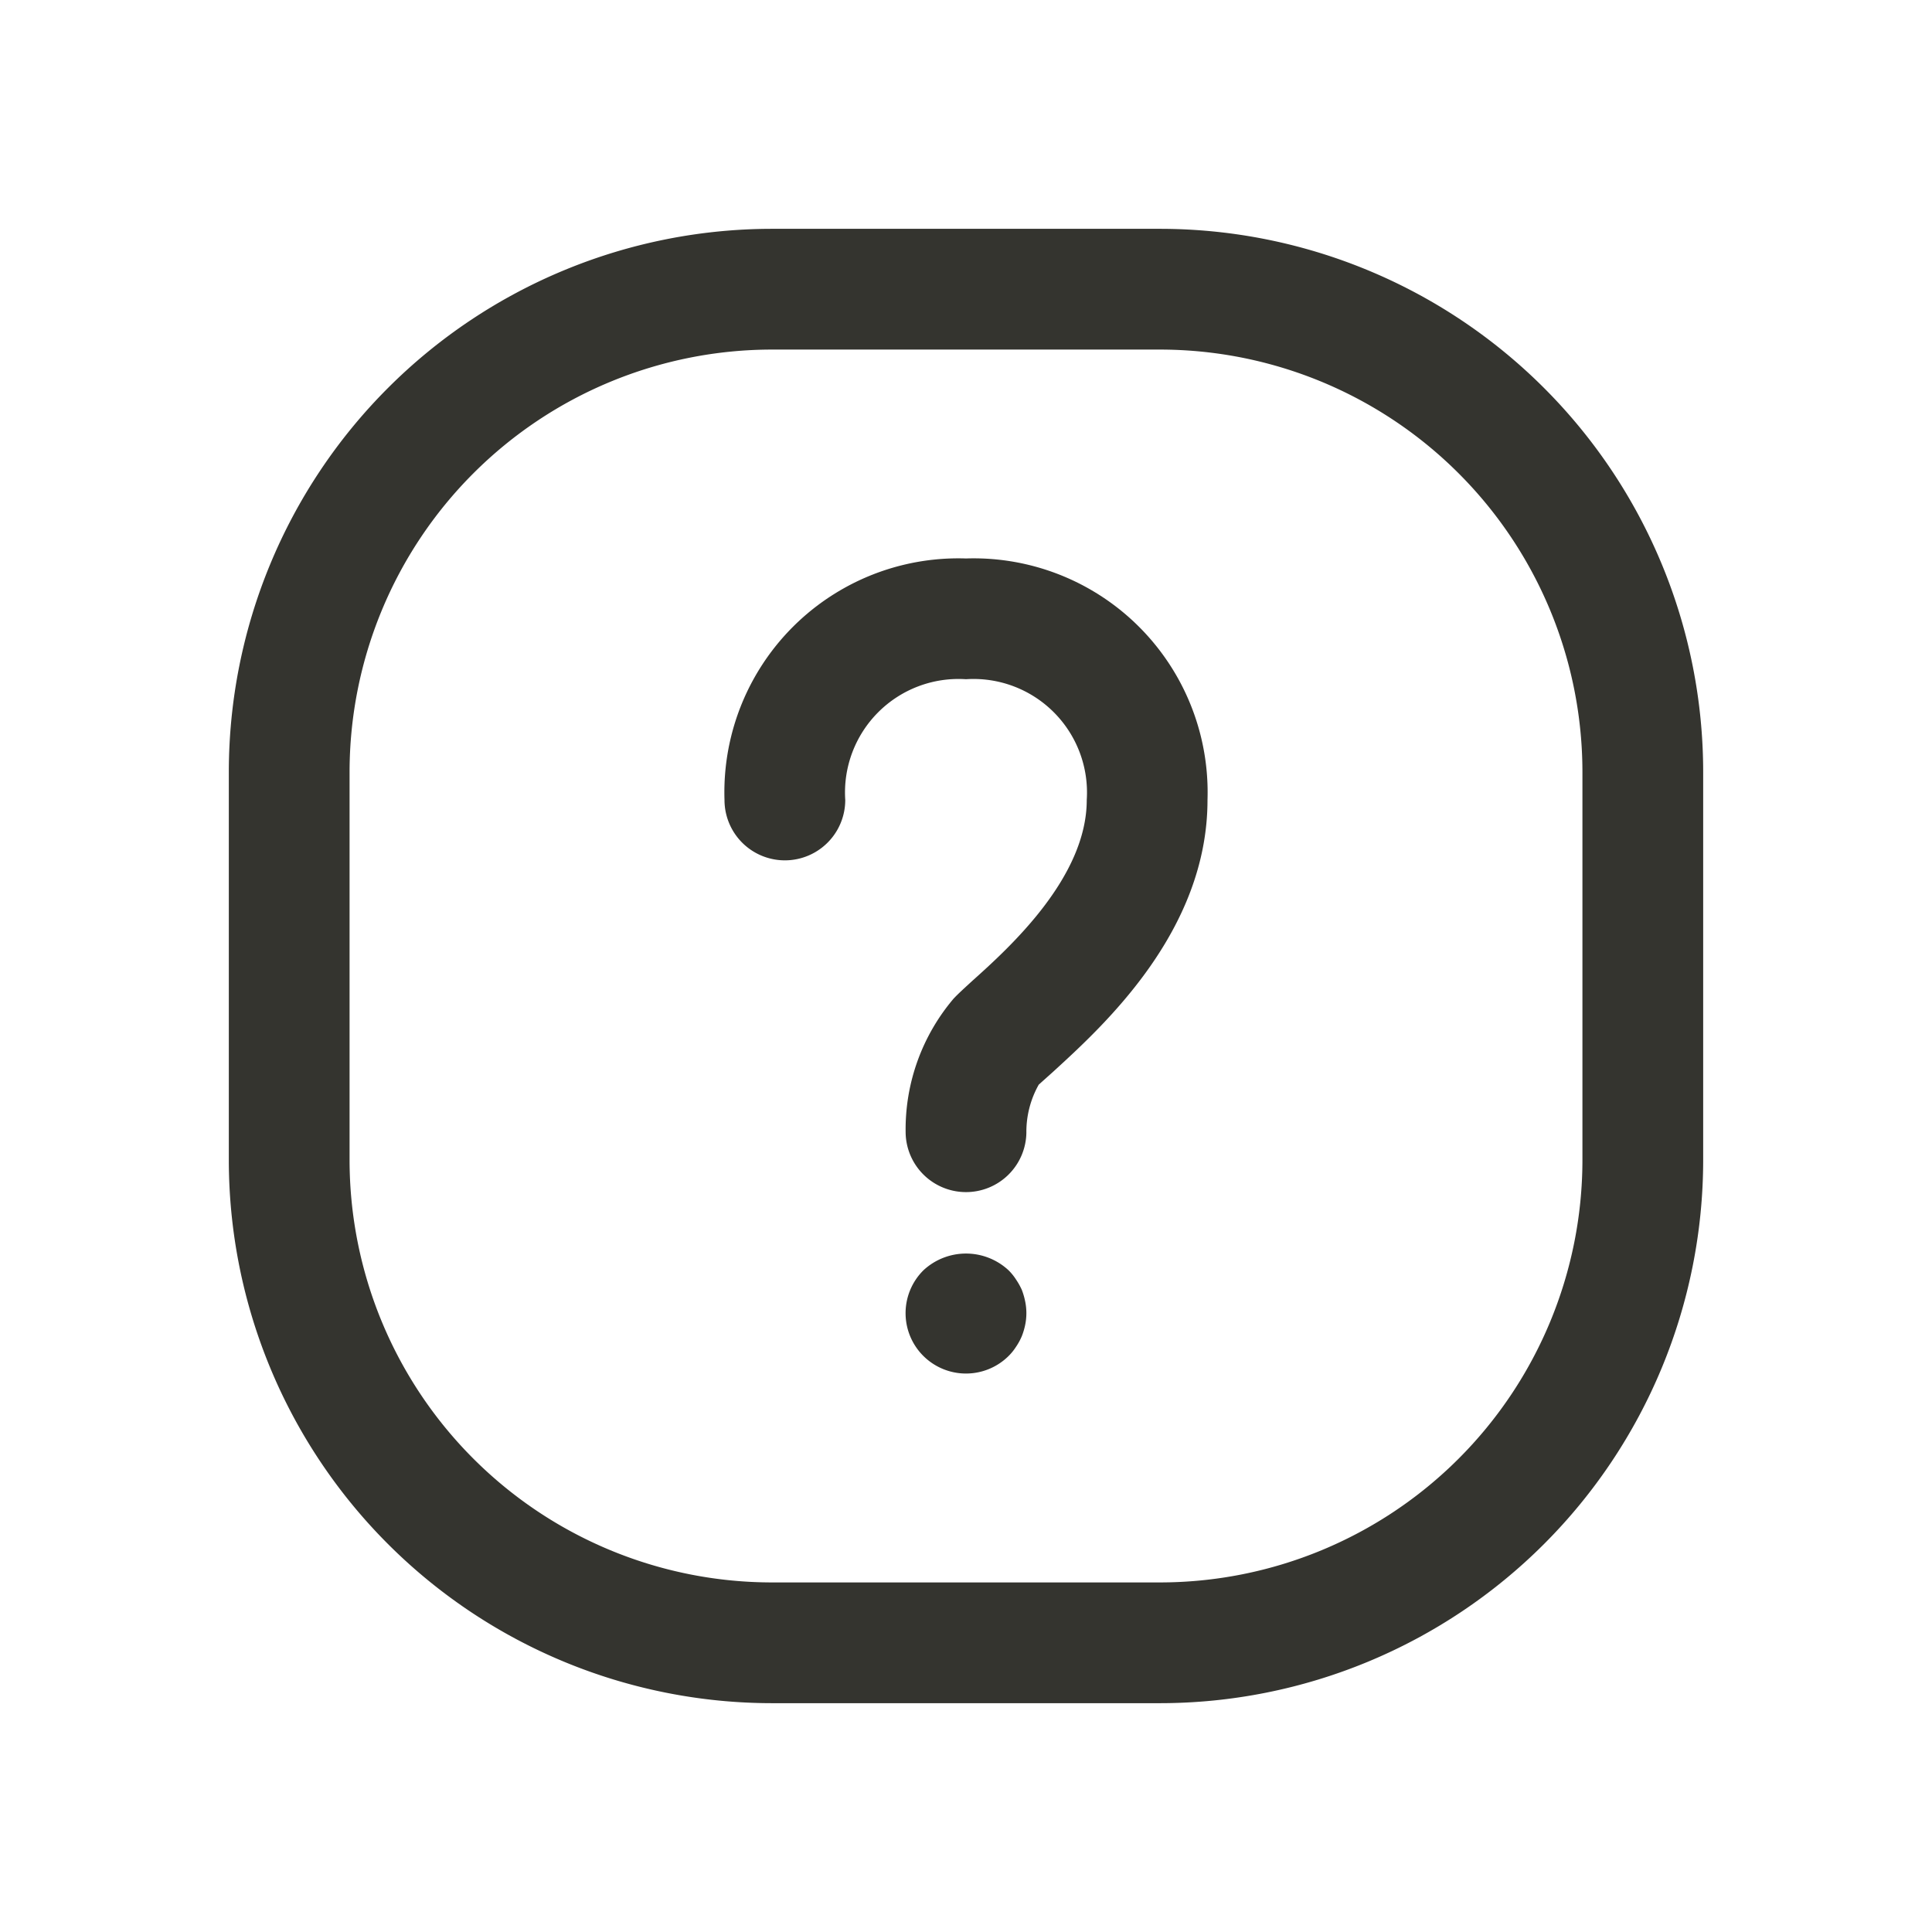 <svg xmlns="http://www.w3.org/2000/svg" viewBox="0 0 64 64" id="question"><g fill="#34342F" data-name="Question"><path d="M32 39.49a2 2 0 0 1-2-2 6.69 6.69 0 0 1 1.59-4.41c.15-.16.36-.35.61-.58 1.24-1.11 3.8-3.43 3.8-6a3.76 3.76 0 0 0-4-4 3.76 3.76 0 0 0-4 4 2 2 0 0 1-4 0 7.75 7.75 0 0 1 8-8 7.75 7.75 0 0 1 8 8c0 4.35-3.45 7.48-5.11 9l-.48.43a3.19 3.19 0 0 0-.41 1.6 2 2 0 0 1-2 1.96zm0 6.01a2 2 0 0 1-1.41-.58 2 2 0 0 1 0-2.84 2.07 2.07 0 0 1 2.82 0 1.79 1.79 0 0 1 .25.31 2.27 2.27 0 0 1 .19.34 2.38 2.38 0 0 1 .11.38 1.92 1.92 0 0 1 0 .78 2.26 2.26 0 0 1-.11.37 2 2 0 0 1-.19.35 1.79 1.79 0 0 1-.25.31 2 2 0 0 1-1.41.58z"></path><path d="M38.42 56.42H25.58a18 18 0 0 1-18-18V25.58a18 18 0 0 1 18-18h12.84a18 18 0 0 1 18 18v12.84a18 18 0 0 1-18 18ZM25.58 11.58a14 14 0 0 0-14 14v12.84a14 14 0 0 0 14 14h12.84a14 14 0 0 0 14-14V25.58a14 14 0 0 0-14-14Z"></path></g></svg>